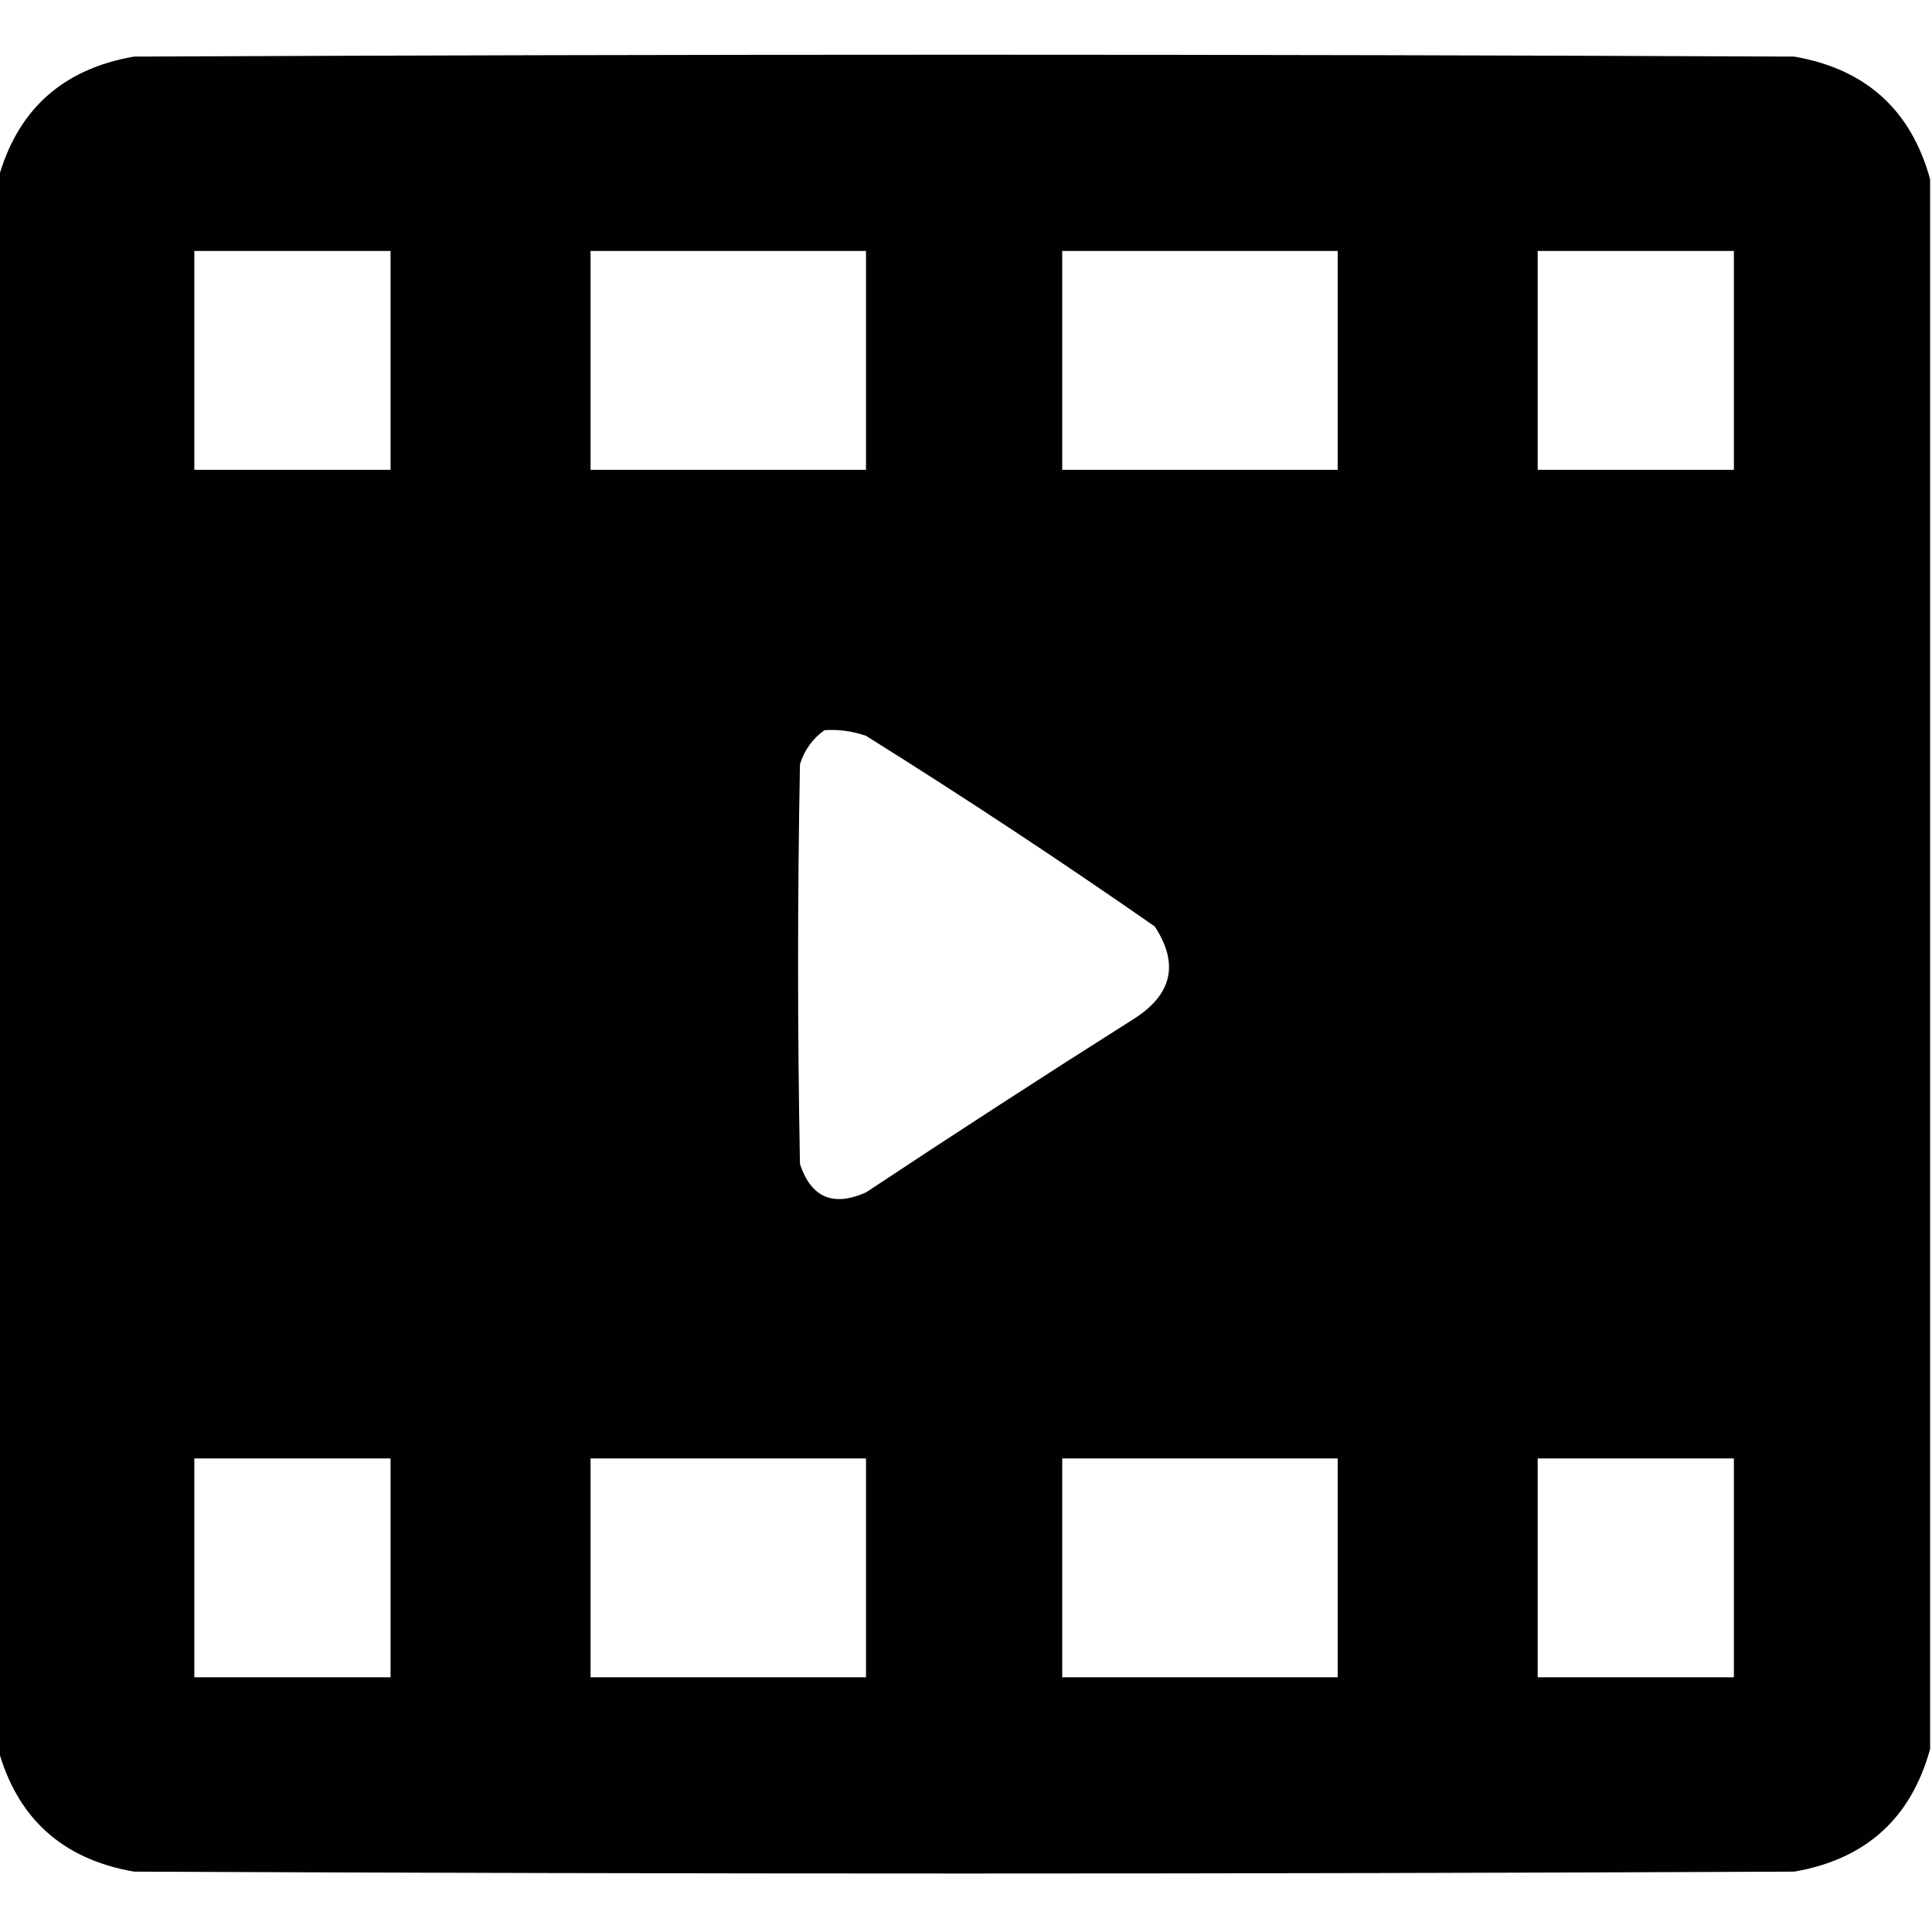 <?xml version="1.0" encoding="UTF-8"?> <svg xmlns="http://www.w3.org/2000/svg" xmlns:xlink="http://www.w3.org/1999/xlink" width="512px" height="512px" style="shape-rendering:geometricPrecision; text-rendering:geometricPrecision; image-rendering:optimizeQuality; fill-rule:evenodd; clip-rule:evenodd"> <g> <path style="opacity:0.993" fill="#000000" d="M 511.5,47.5 C 511.5,186.167 511.5,324.833 511.5,463.5C 506.442,481.885 494.442,492.719 475.5,496C 328.833,496.667 182.167,496.667 35.5,496C 16.558,492.719 4.558,481.885 -0.5,463.5C -0.5,324.833 -0.5,186.167 -0.5,47.5C 4.558,29.115 16.558,18.281 35.5,15C 182.167,14.333 328.833,14.333 475.5,15C 494.442,18.281 506.442,29.115 511.5,47.5 Z M 51.5,66.5 C 68.833,66.5 86.167,66.5 103.5,66.5C 103.5,85.833 103.5,105.167 103.5,124.5C 86.167,124.5 68.833,124.5 51.5,124.5C 51.5,105.167 51.5,85.833 51.5,66.5 Z M 156.5,66.5 C 180.833,66.5 205.167,66.5 229.5,66.5C 229.5,85.833 229.5,105.167 229.5,124.5C 205.167,124.5 180.833,124.5 156.5,124.5C 156.5,105.167 156.5,85.833 156.5,66.5 Z M 281.5,66.5 C 305.833,66.5 330.167,66.5 354.5,66.5C 354.5,85.833 354.5,105.167 354.5,124.5C 330.167,124.5 305.833,124.5 281.5,124.5C 281.5,105.167 281.5,85.833 281.5,66.5 Z M 407.5,66.5 C 424.833,66.5 442.167,66.5 459.5,66.5C 459.5,85.833 459.5,105.167 459.5,124.5C 442.167,124.5 424.833,124.5 407.5,124.5C 407.5,105.167 407.5,85.833 407.5,66.5 Z M 218.5,193.5 C 222.273,193.263 225.94,193.763 229.5,195C 255.429,211.212 280.929,228.046 306,245.5C 312.498,255.373 310.665,263.54 300.5,270C 276.663,285.084 252.996,300.418 229.5,316C 220.783,319.873 214.95,317.373 212,308.5C 211.333,273.167 211.333,237.833 212,202.5C 213.211,198.721 215.377,195.721 218.5,193.5 Z M 51.5,386.5 C 68.833,386.5 86.167,386.5 103.5,386.5C 103.5,405.833 103.5,425.167 103.5,444.5C 86.167,444.5 68.833,444.5 51.5,444.5C 51.5,425.167 51.5,405.833 51.5,386.5 Z M 156.5,386.5 C 180.833,386.5 205.167,386.5 229.5,386.5C 229.5,405.833 229.5,425.167 229.5,444.5C 205.167,444.5 180.833,444.5 156.5,444.5C 156.5,425.167 156.5,405.833 156.5,386.5 Z M 281.5,386.5 C 305.833,386.5 330.167,386.5 354.5,386.5C 354.5,405.833 354.5,425.167 354.5,444.5C 330.167,444.5 305.833,444.5 281.5,444.5C 281.5,425.167 281.5,405.833 281.5,386.5 Z M 407.5,386.5 C 424.833,386.5 442.167,386.5 459.5,386.5C 459.5,405.833 459.5,425.167 459.5,444.5C 442.167,444.5 424.833,444.5 407.5,444.5C 407.5,425.167 407.5,405.833 407.5,386.5 Z"></path> </g> </svg> 